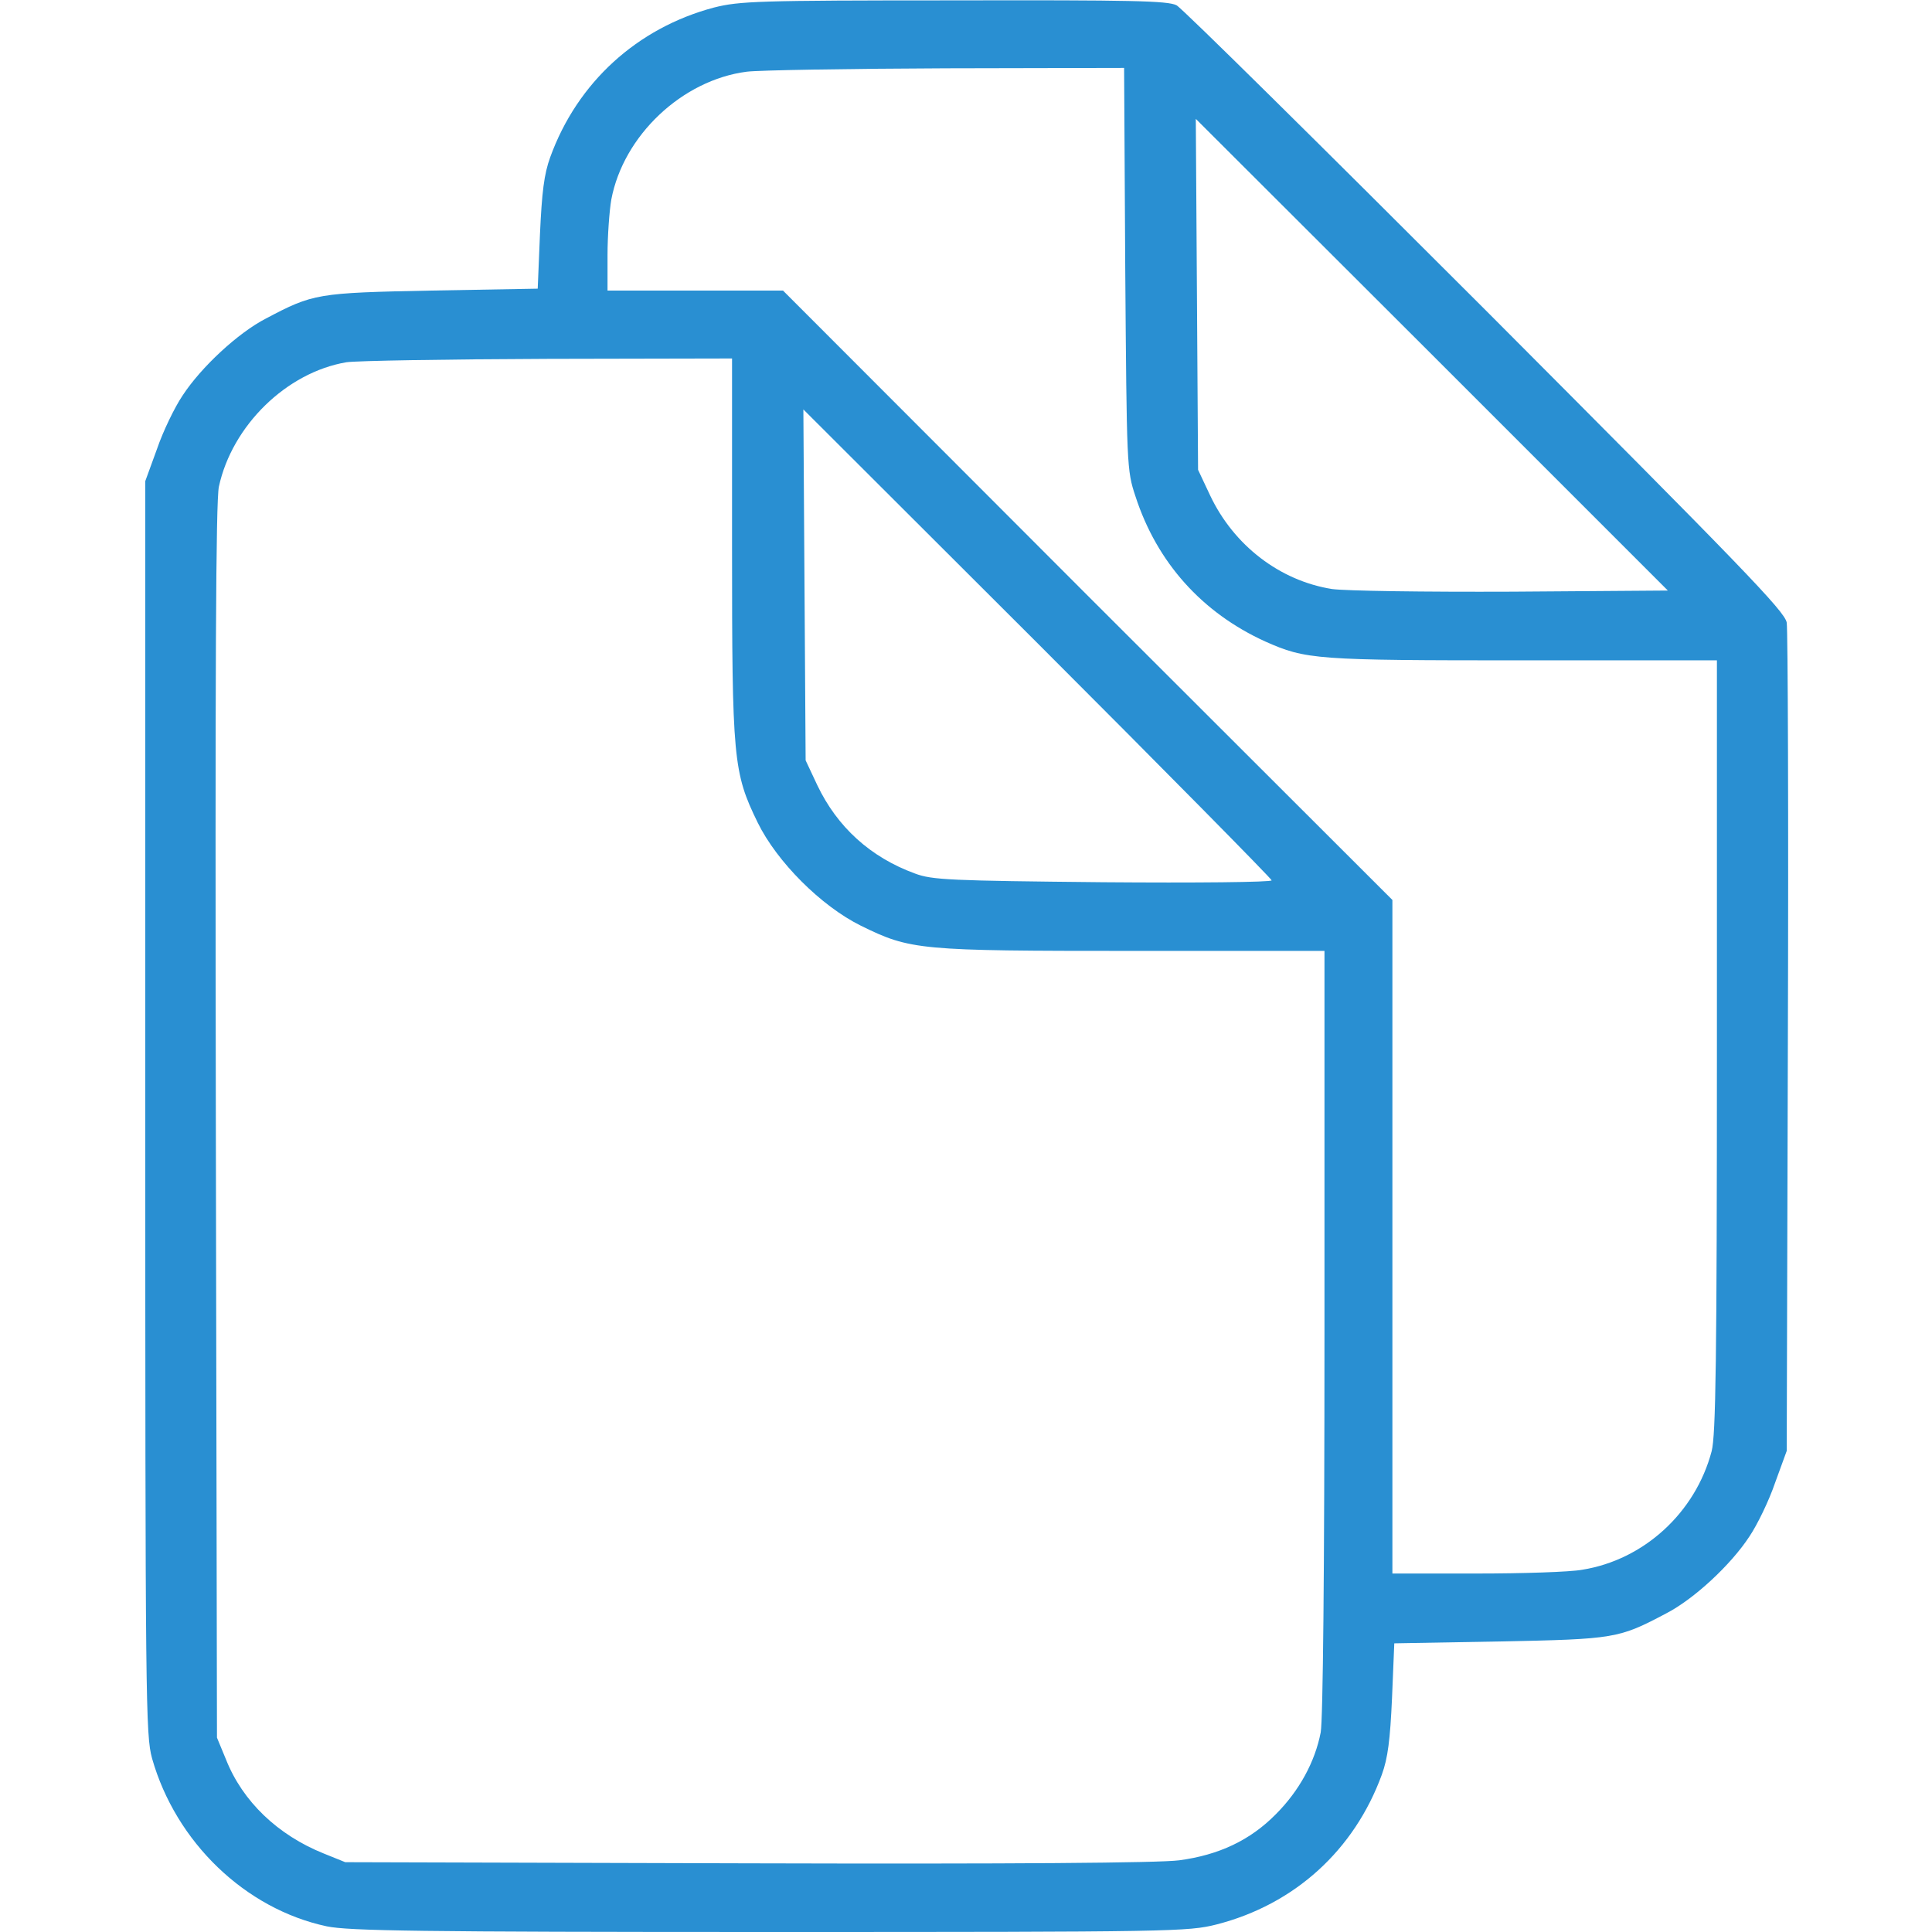 <?xml version="1.0" standalone="no"?>
<!DOCTYPE svg PUBLIC "-//W3C//DTD SVG 20010904//EN"
 "http://www.w3.org/TR/2001/REC-SVG-20010904/DTD/svg10.dtd">
<svg version="1.0" xmlns="http://www.w3.org/2000/svg"
 width="512pt" height="512pt" viewBox="0 0 512 512"
 preserveAspectRatio="xMidYMid meet">

<g transform="translate(0,512) scale(0.1,-0.1)"
fill="#000000" stroke="none">
<path d="M1892 5100 c-203 -54 -362 -198 -434 -397 -16 -44 -22 -92 -27 -203
l-6 -145 -280 -5 c-305 -6 -315 -8 -440 -74 -74 -38 -172 -129 -221 -204 -21
-31 -52 -95 -68 -142 l-31 -85 0 -1660 c0 -1580 1 -1663 18 -1725 63 -222 247
-399 463 -445 58 -12 245 -15 1175 -15 1068 0 1108 1 1183 20 207 53 365 197
438 397 16 44 22 92 27 203 l6 145 280 5 c305 6 315 8 440 74 74 38 172 129
221 204 21 31 52 95 68 142 l31 85 3 1080 c2 594 0 1096 -3 1115 -5 30 -119
147 -798 828 -436 436 -804 800 -819 808 -23 12 -120 14 -590 13 -521 0 -568
-2 -636 -19z m1090 -692 c4 -524 4 -534 27 -603 57 -176 177 -309 344 -385
108 -48 133 -50 682 -50 l515 0 0 -1022 c0 -835 -3 -1032 -14 -1074 -43 -163
-180 -288 -343 -314 -32 -6 -158 -10 -280 -10 l-223 0 0 892 0 893 -808 807
-807 808 -233 0 -232 0 0 94 c0 51 5 118 10 147 32 170 188 317 359 339 31 4
268 8 528 9 l472 1 3 -532z m1026 -856 c-238 -1 -440 2 -478 7 -138 22 -260
115 -323 248 l-32 68 -3 465 -3 465 626 -625 625 -625 -412 -3z m-2068 118 c0
-562 3 -597 68 -730 51 -104 168 -221 273 -273 132 -65 154 -67 722 -67 l507
0 0 -1009 c0 -640 -4 -1028 -10 -1062 -15 -78 -57 -155 -119 -217 -68 -69
-151 -108 -256 -122 -53 -7 -435 -10 -1145 -8 l-1065 3 -57 23 c-122 49 -215
138 -259 249 l-24 58 -3 1630 c-2 1209 0 1644 8 1685 35 162 179 303 338 330
26 4 266 8 535 9 l487 1 0 -500z m1430 -883 c0 -5 -201 -7 -447 -5 -404 4
-453 6 -498 23 -118 43 -206 123 -259 234 l-31 66 -3 465 -3 465 621 -620
c341 -341 620 -624 620 -628z" style="fill:#298FD2;"/>
</g>
</svg>
